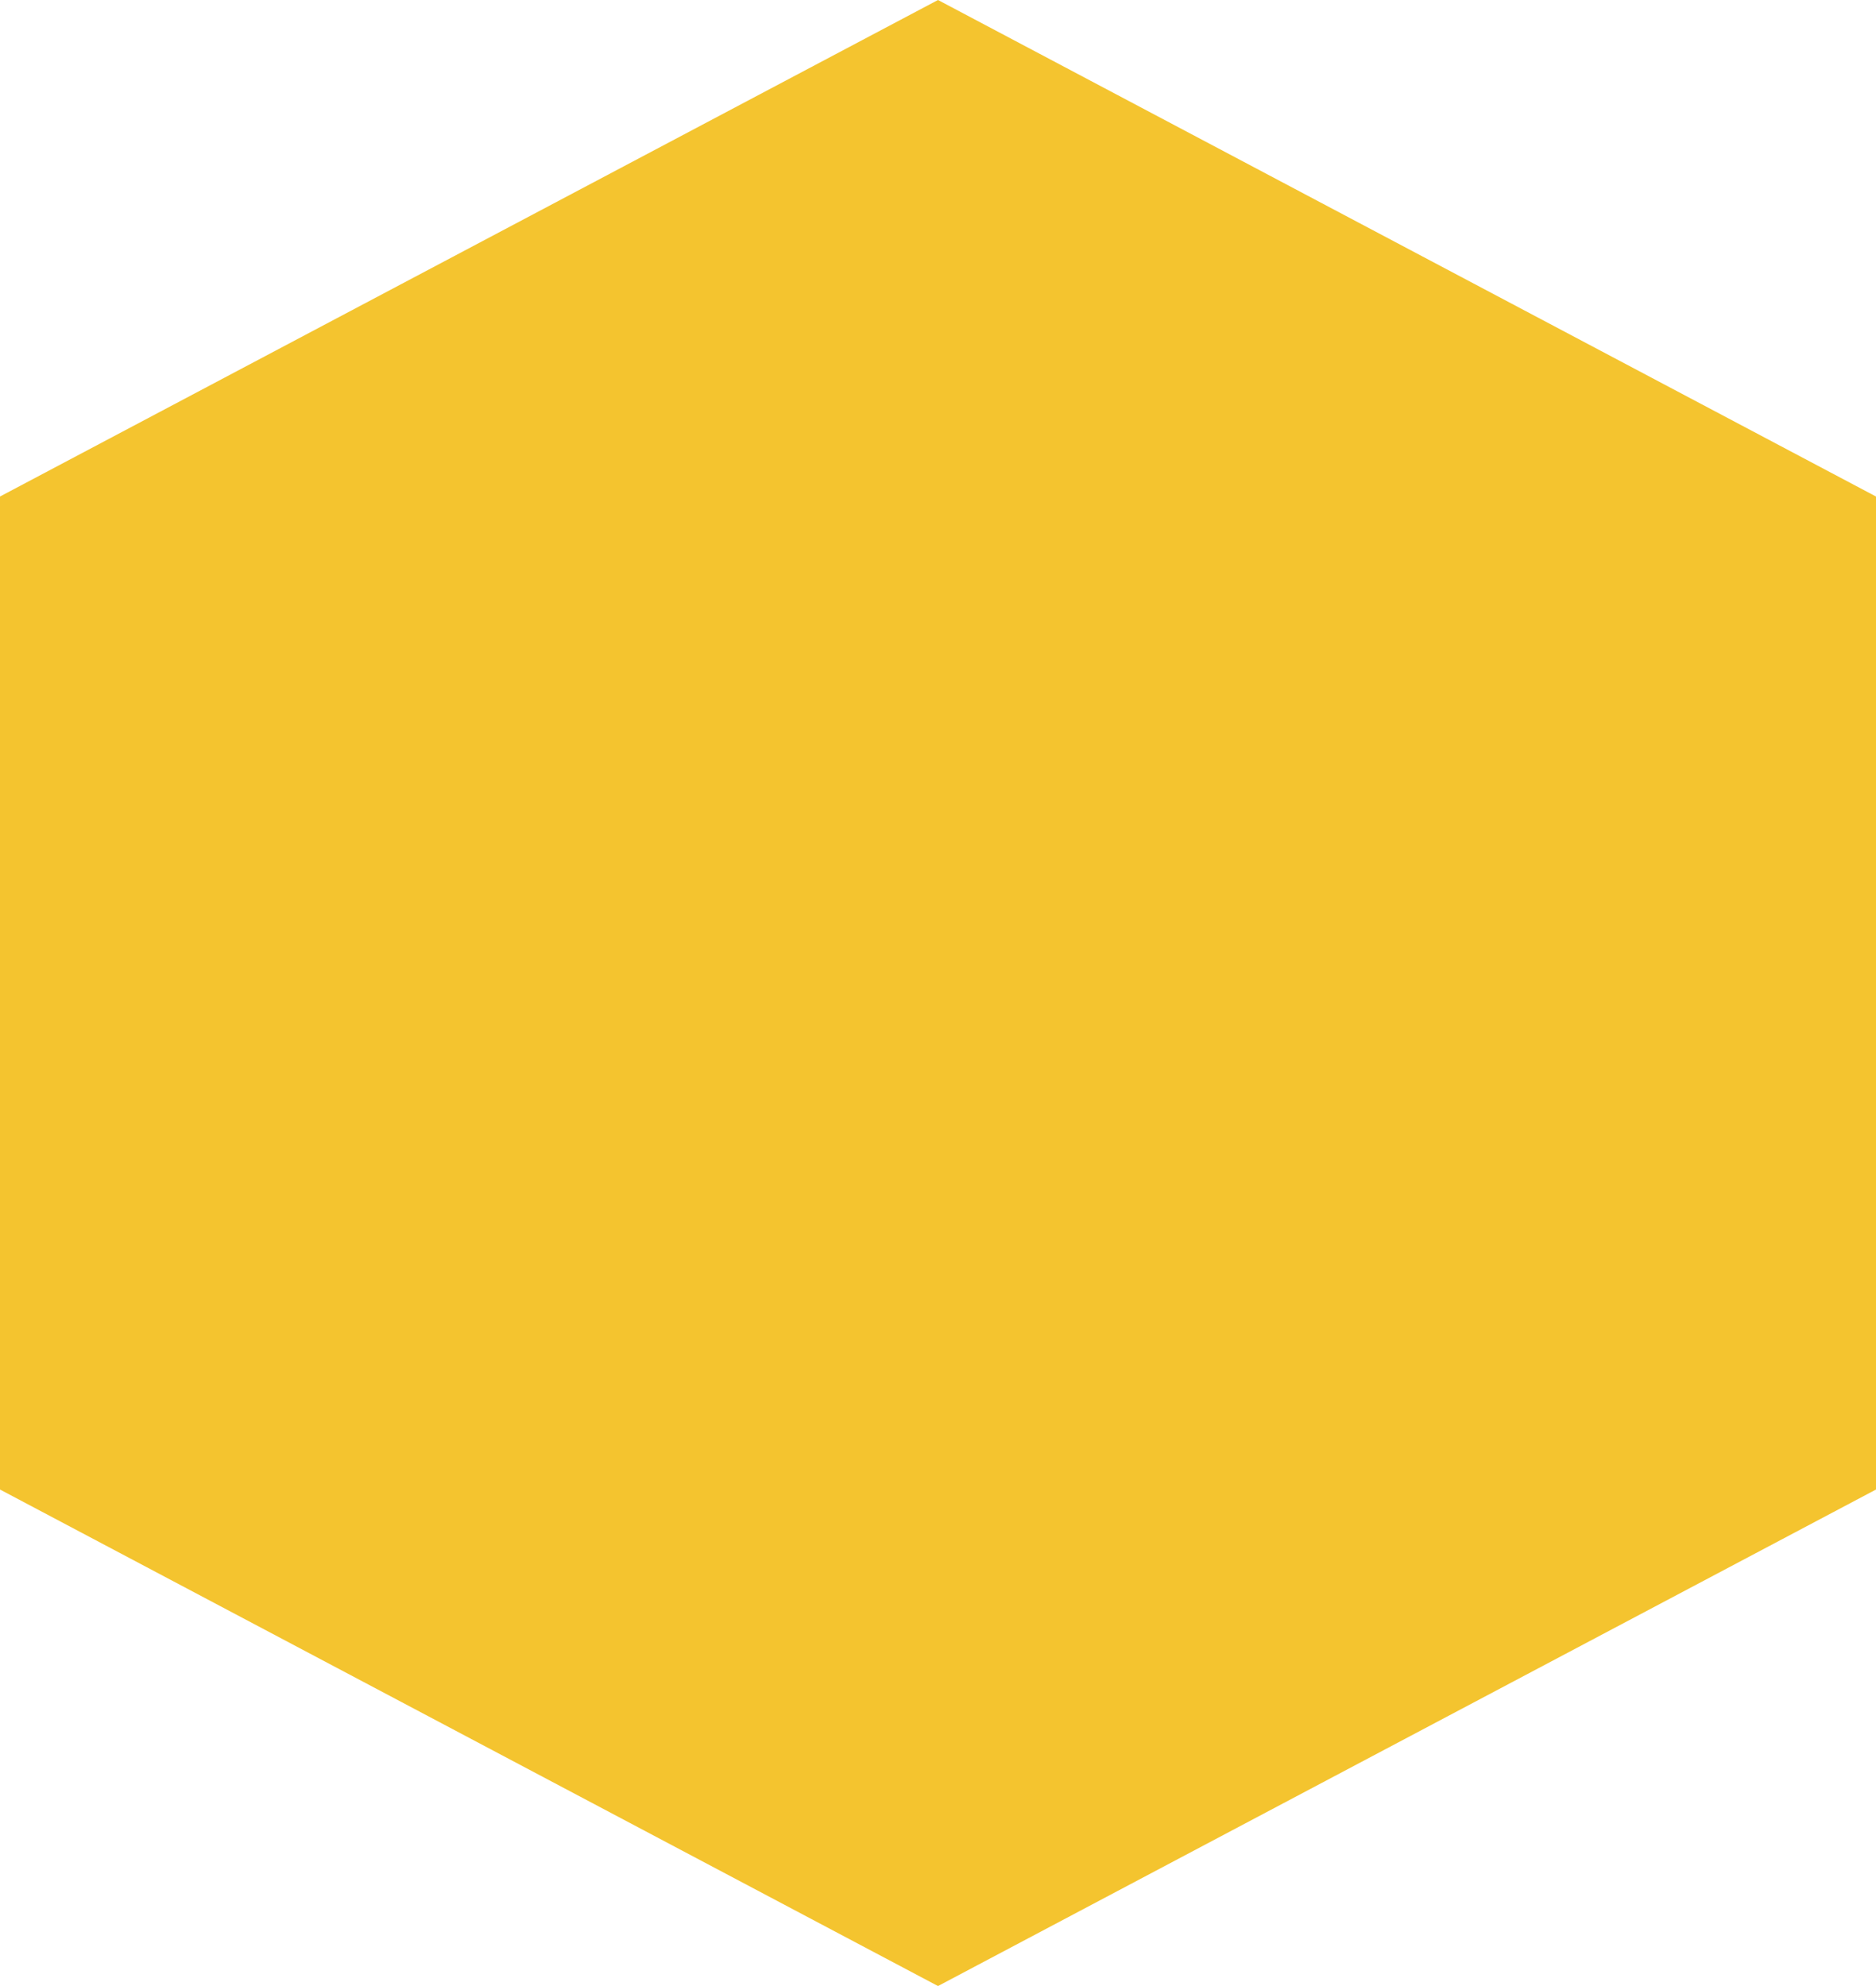 <?xml version="1.0" encoding="UTF-8"?>
<svg xmlns="http://www.w3.org/2000/svg" width="51" height="54" viewBox="0 0 51 54" fill="none">
  <path d="M25.5 0L51 13.5V40.5L25.5 54L0 40.5V13.5L25.5 0Z" fill="#F4C42F"></path>
</svg>
